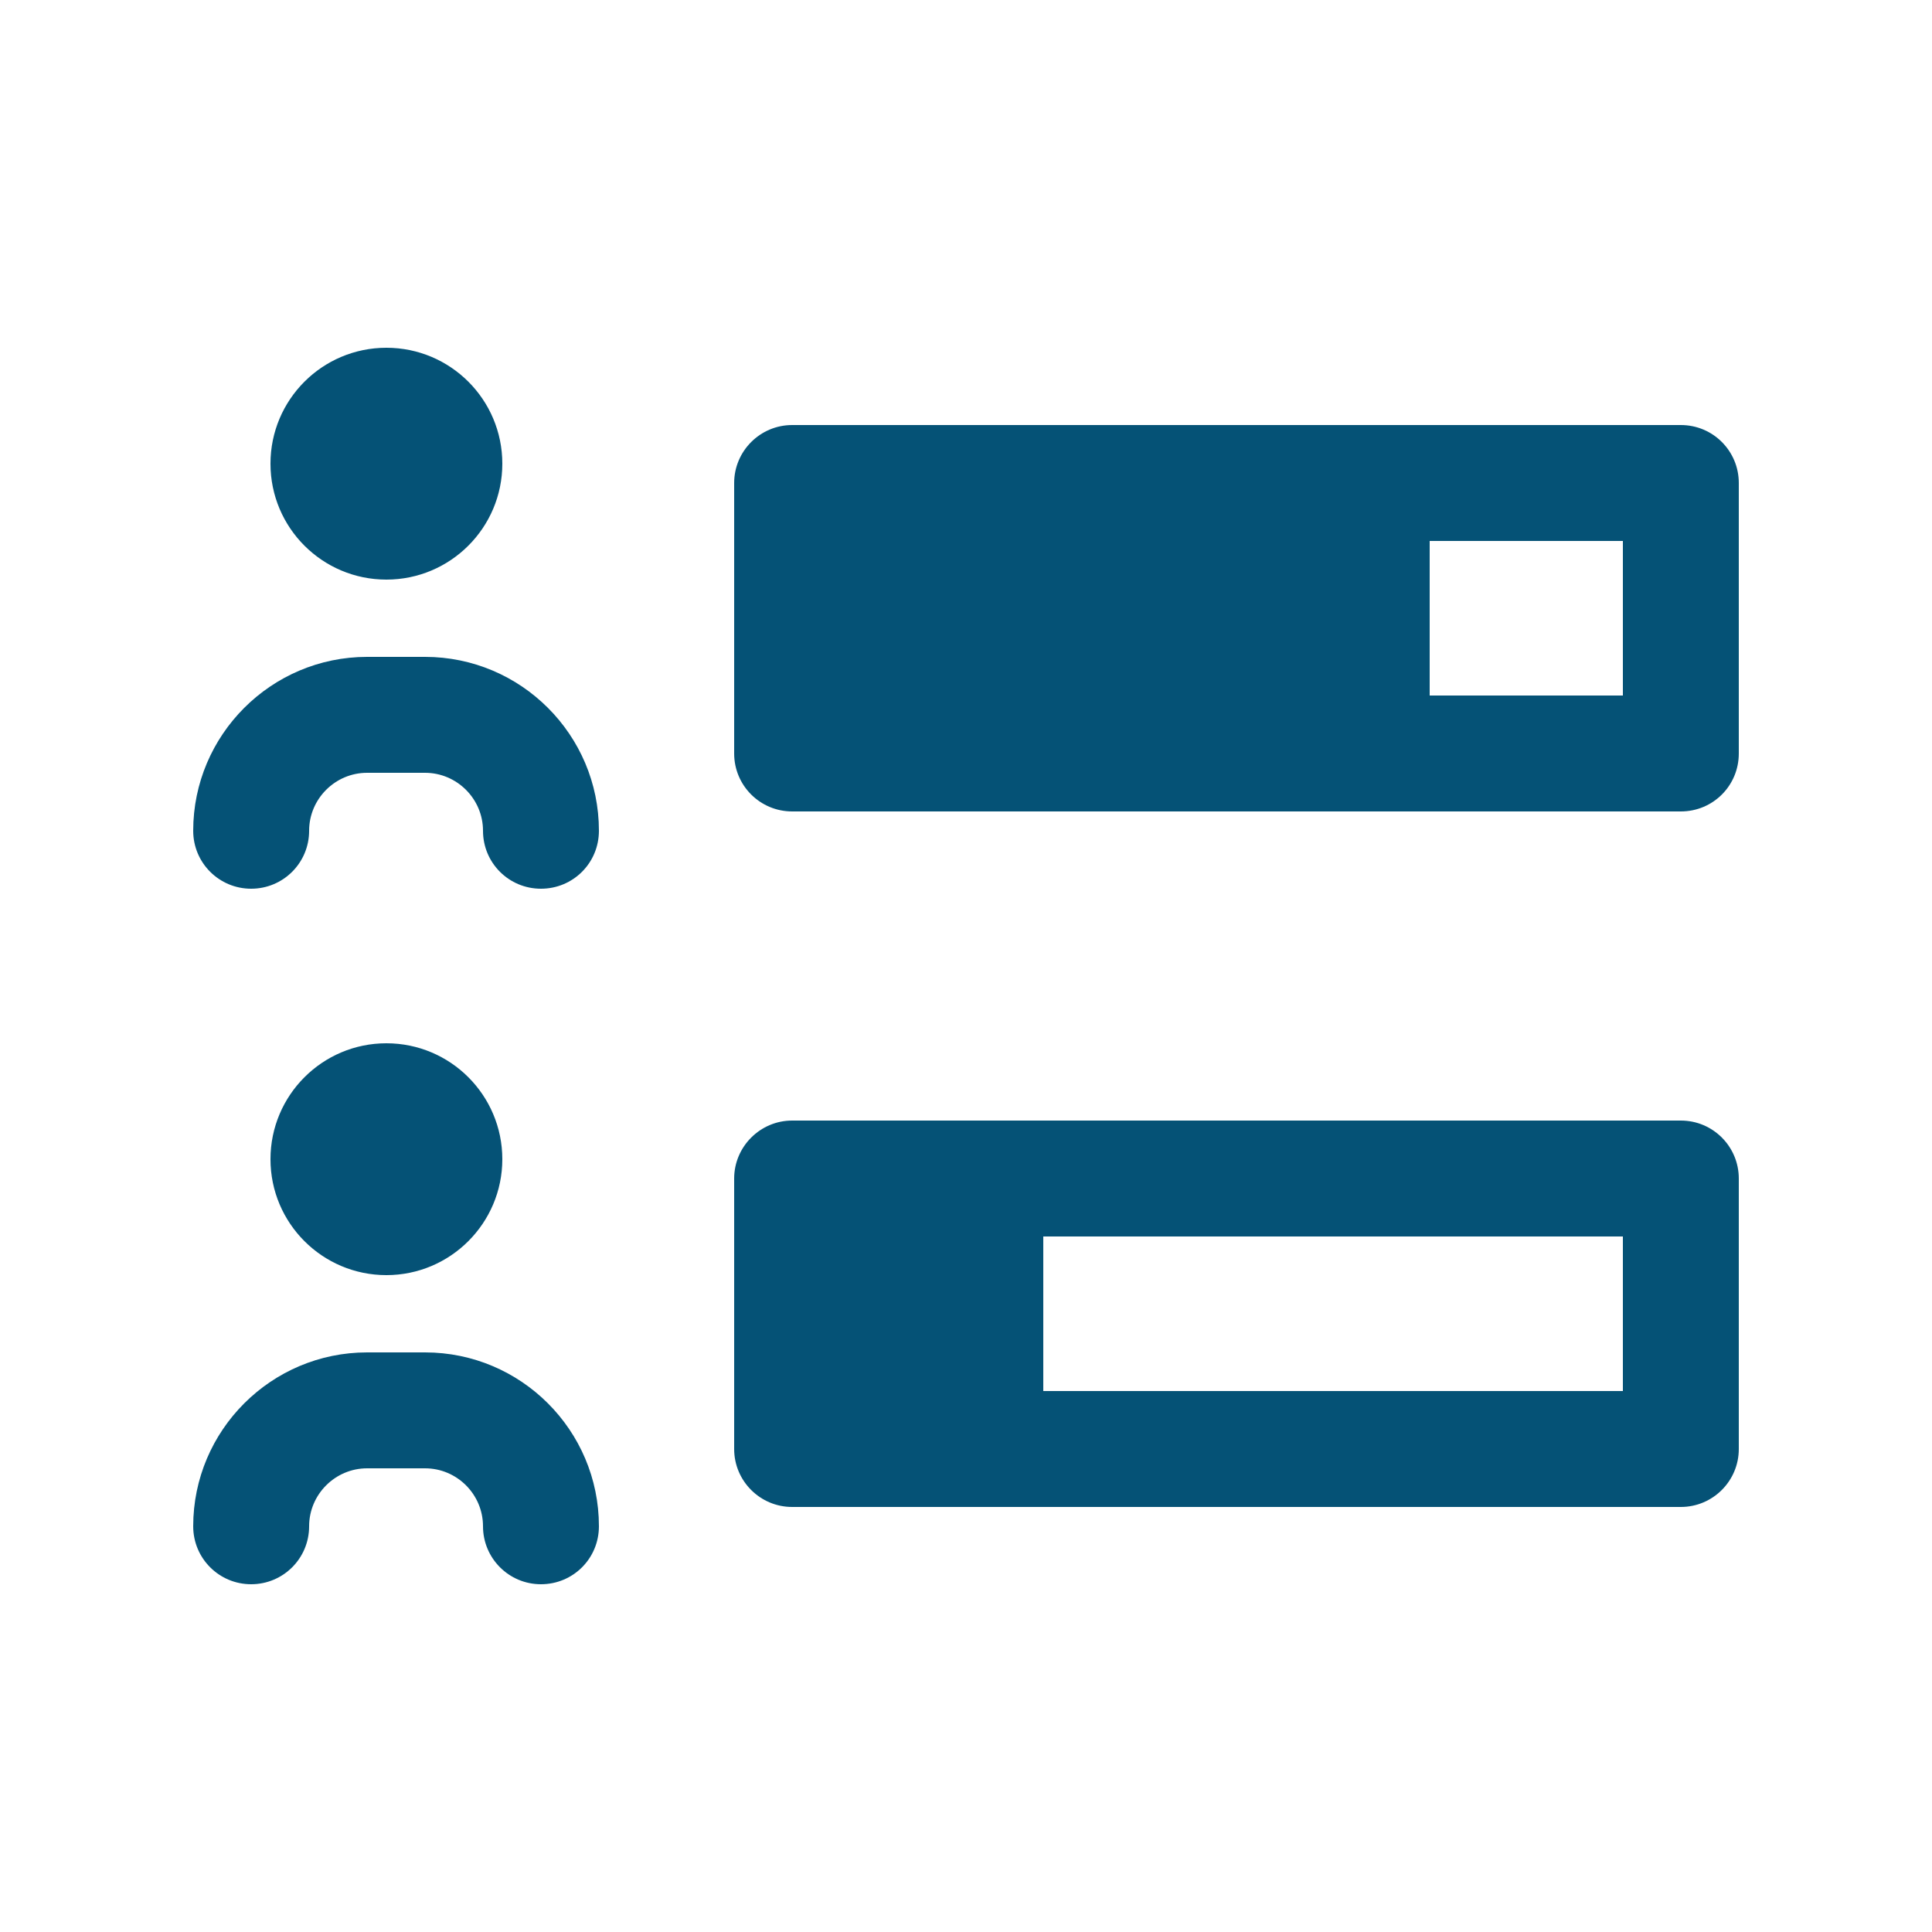 <svg xmlns="http://www.w3.org/2000/svg" viewBox="0 0 20 20" fill="none">
<path d="M17.4 4.4H8.2C7.87 4.4 7.6 4.669 7.6 5V7.8C7.6 8.133 7.87 8.4 8.2 8.4H17.4C17.733 8.4 18 8.133 18 7.8V5C18 4.669 17.733 4.4 17.4 4.4ZM16.8 7.2H14.8V5.6H16.8V7.2ZM17.4 11.6H8.2C7.87 11.6 7.6 11.87 7.6 12.2V15C7.6 15.332 7.87 15.6 8.2 15.6H17.4C17.731 15.6 18 15.331 18 15V12.2C18 11.87 17.733 11.6 17.4 11.6ZM16.8 14.4H10.8V12.8H16.8V14.4ZM6.2 8.6C6.2 8.933 5.933 9.2 5.6 9.2C5.268 9.2 5 8.933 5 8.6C5 8.27 4.73 8 4.4 8H3.8C3.47 8 3.2 8.27 3.2 8.6C3.2 8.933 2.931 9.2 2.6 9.2C2.269 9.2 2 8.933 2 8.6C2 7.608 2.808 6.8 3.8 6.8H4.4C5.393 6.8 6.2 7.608 6.2 8.6ZM6.2 15.8C6.2 16.133 5.933 16.4 5.6 16.4C5.268 16.4 5 16.131 5 15.8C5 15.47 4.731 15.2 4.4 15.2H3.8C3.47 15.2 3.2 15.47 3.2 15.8C3.2 16.133 2.931 16.4 2.6 16.4C2.269 16.4 2 16.133 2 15.8C2 14.807 2.808 14 3.8 14H4.4C5.393 14 6.2 14.807 6.2 15.8ZM2.8 4.8C2.8 4.137 3.337 3.6 4 3.6C4.663 3.6 5.2 4.137 5.2 4.8C5.2 5.463 4.662 6 4 6C3.337 6 2.8 5.463 2.8 4.8ZM4 13.2C3.337 13.2 2.8 12.662 2.8 12C2.8 11.338 3.337 10.8 4 10.8C4.663 10.8 5.2 11.338 5.2 12C5.2 12.662 4.662 13.2 4 13.2Z" fill="#055276"/>
</svg>